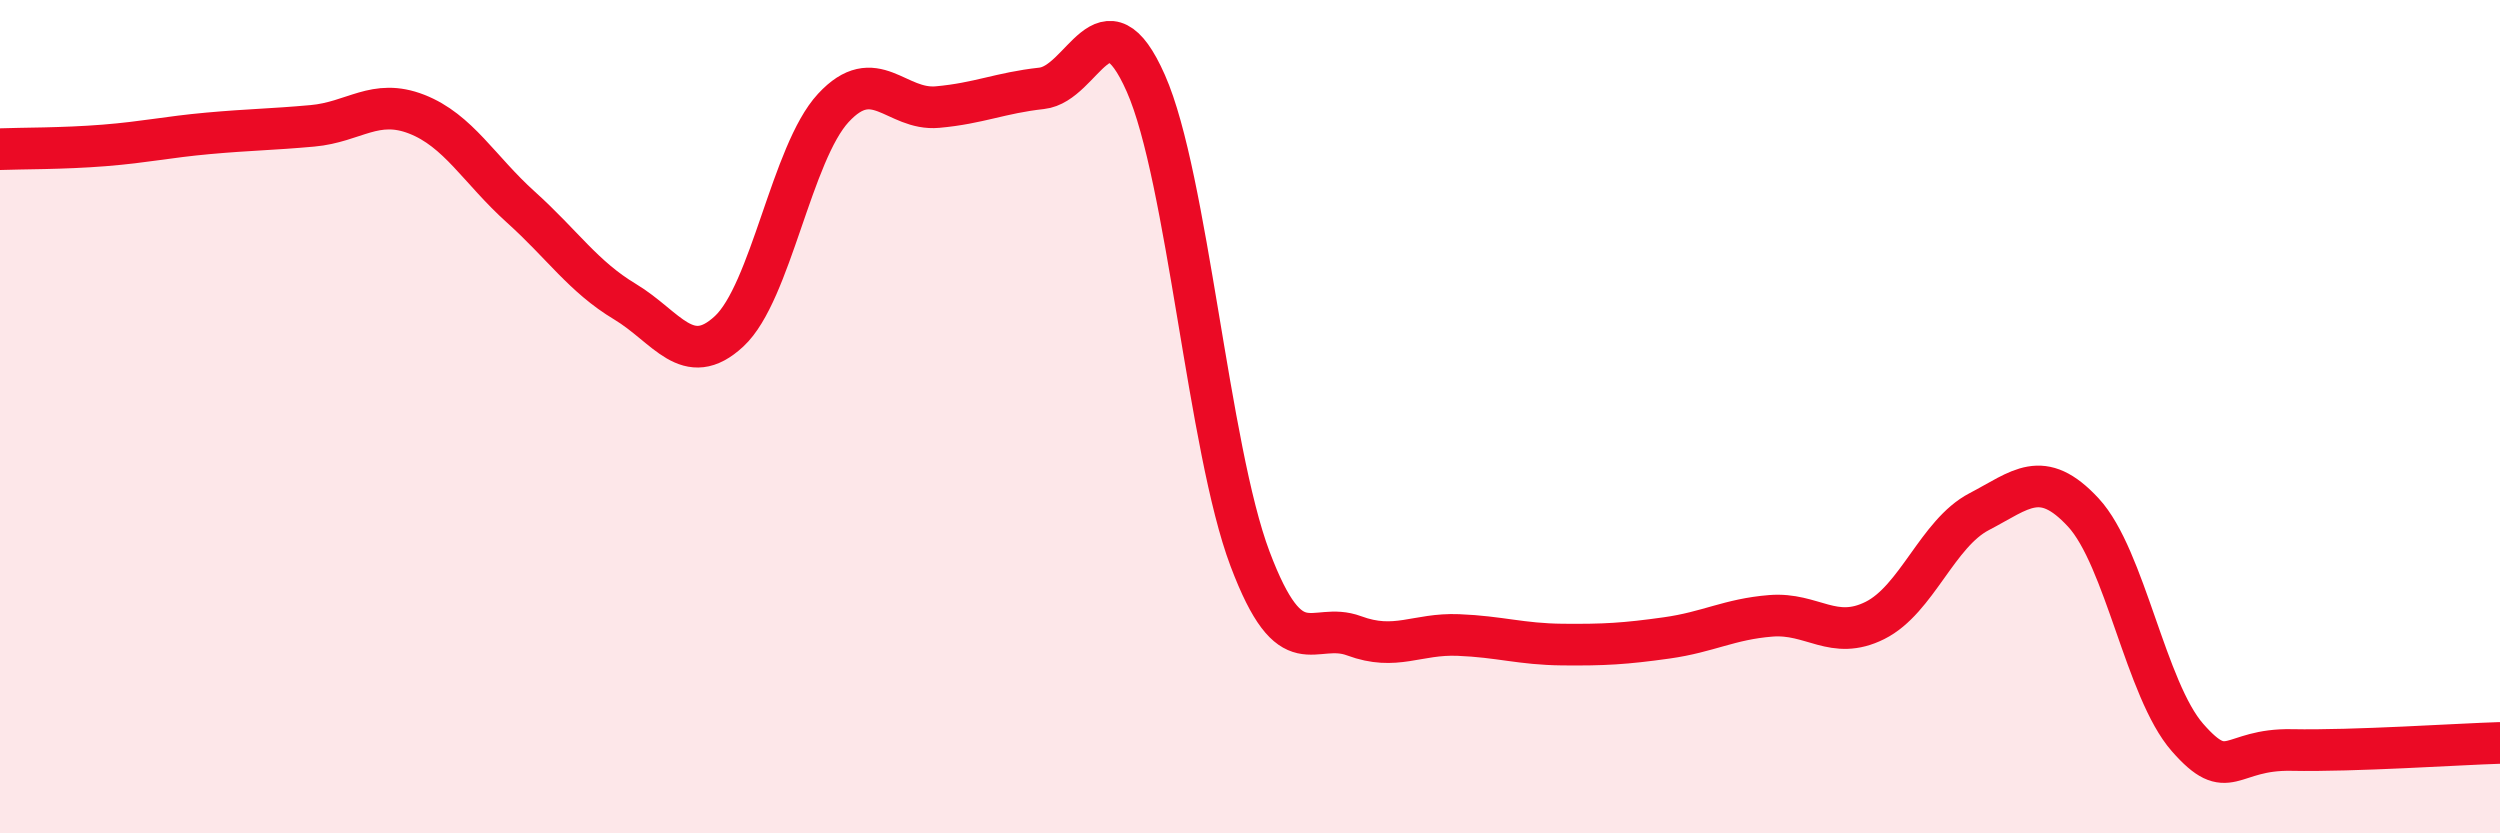 
    <svg width="60" height="20" viewBox="0 0 60 20" xmlns="http://www.w3.org/2000/svg">
      <path
        d="M 0,3.58 C 0.5,3.56 1.5,3.57 2.5,3.49 C 3.5,3.41 4,3.29 5,3.2 C 6,3.11 6.5,3.11 7.5,3.02 C 8.5,2.93 9,2.35 10,2.74 C 11,3.13 11.5,4.07 12.5,4.97 C 13.5,5.87 14,6.64 15,7.24 C 16,7.84 16.5,8.88 17.5,7.95 C 18.5,7.02 19,3.67 20,2.59 C 21,1.51 21.5,2.66 22.5,2.57 C 23.5,2.48 24,2.23 25,2.12 C 26,2.01 26.5,-0.26 27.5,2 C 28.5,4.26 29,10.76 30,13.41 C 31,16.06 31.5,14.89 32.5,15.26 C 33.5,15.63 34,15.2 35,15.24 C 36,15.28 36.5,15.46 37.5,15.47 C 38.5,15.48 39,15.45 40,15.31 C 41,15.17 41.5,14.86 42.5,14.78 C 43.5,14.7 44,15.39 45,14.89 C 46,14.39 46.5,12.8 47.5,12.28 C 48.5,11.76 49,11.22 50,12.3 C 51,13.38 51.5,16.56 52.5,17.7 C 53.5,18.84 53.5,17.97 55,18 C 56.5,18.03 59,17.86 60,17.83L60 20L0 20Z"
        fill="#EB0A25"
        opacity="0.1"
        stroke-linecap="round"
        stroke-linejoin="round"
      />
      <path
        d="M 0,3.58 C 0.5,3.56 1.5,3.57 2.5,3.49 C 3.5,3.41 4,3.29 5,3.2 C 6,3.11 6.5,3.11 7.5,3.02 C 8.5,2.93 9,2.35 10,2.74 C 11,3.13 11.5,4.07 12.5,4.97 C 13.5,5.87 14,6.64 15,7.24 C 16,7.84 16.5,8.88 17.5,7.95 C 18.5,7.02 19,3.67 20,2.59 C 21,1.51 21.5,2.66 22.5,2.57 C 23.5,2.48 24,2.23 25,2.12 C 26,2.01 26.5,-0.26 27.5,2 C 28.5,4.26 29,10.76 30,13.41 C 31,16.06 31.5,14.89 32.5,15.26 C 33.5,15.63 34,15.2 35,15.24 C 36,15.28 36.5,15.46 37.5,15.47 C 38.5,15.48 39,15.45 40,15.31 C 41,15.17 41.5,14.86 42.5,14.78 C 43.5,14.7 44,15.39 45,14.89 C 46,14.39 46.5,12.8 47.5,12.28 C 48.5,11.76 49,11.22 50,12.3 C 51,13.38 51.5,16.56 52.5,17.7 C 53.5,18.84 53.5,17.97 55,18 C 56.5,18.03 59,17.86 60,17.83"
        stroke="#EB0A25"
        stroke-width="1"
        fill="none"
        stroke-linecap="round"
        stroke-linejoin="round"
      />
    </svg>
  